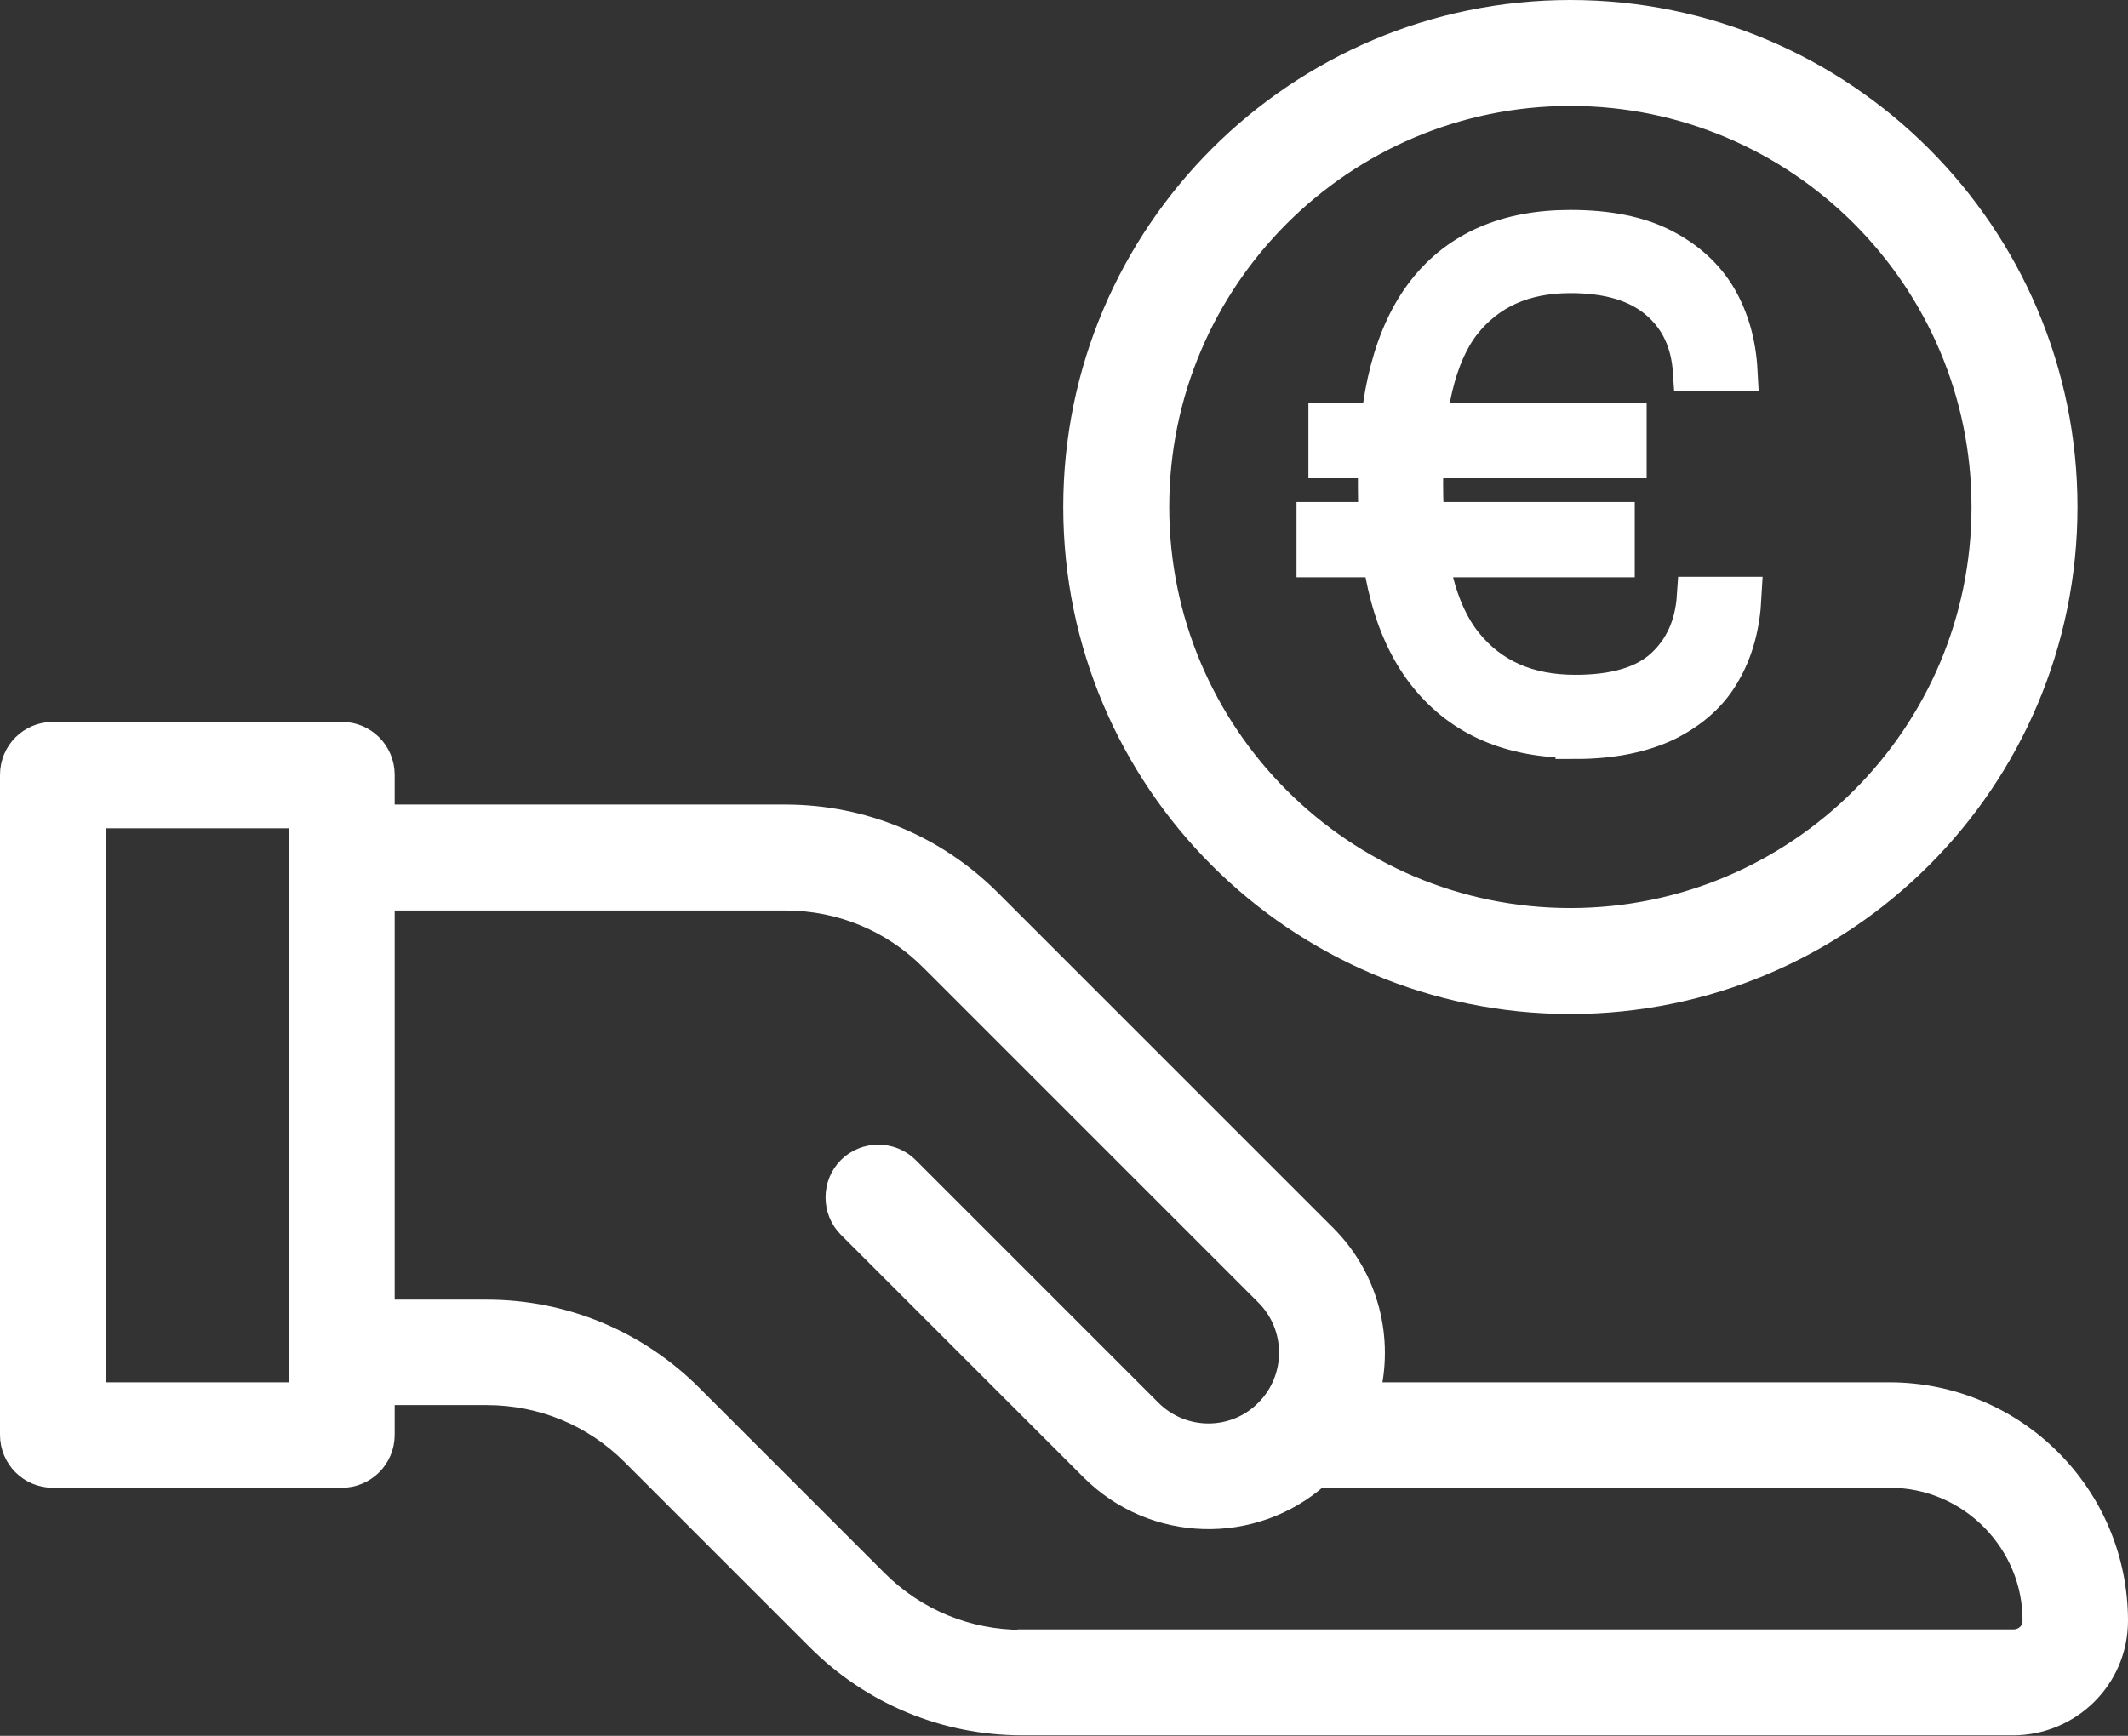 <?xml version="1.0" encoding="UTF-8"?><svg id="Elementos_gráficos_botões" xmlns="http://www.w3.org/2000/svg" viewBox="0 0 42.97 35.06"><rect x="0" y="0" width="42.97" height="35.06" fill="#333333" stroke="none"/><defs><style>.cls-1{stroke-width:.48px;}.cls-1,.cls-2{fill:#fff;stroke:#fff;stroke-miterlimit:10;}.cls-2{stroke-width:.8px;}</style></defs><g><path class="cls-1" d="m42.73,32.74c0-2.53-2.05-4.58-4.58-4.58h-10.53c.28-1.1,0-2.32-.87-3.19l-6.77-6.77c-1.1-1.1-2.57-1.71-4.12-1.71H7.73v-.84c0-.46-.37-.83-.83-.83H1.07c-.46,0-.83.37-.83.83v13.33c0,.46.37.83.83.83h5.83c.46,0,.83-.37.83-.83v-.84h2.1c1.11,0,2.16.43,2.95,1.22l3.74,3.74c1.1,1.1,2.57,1.71,4.12,1.71h20.01c1.12,0,2.08-.9,2.08-2.08ZM1.9,28.16v-11.67h4.17v11.67H1.9Zm18.74,5c-1.11,0-2.16-.43-2.95-1.22l-3.74-3.74c-1.1-1.1-2.57-1.71-4.12-1.71h-2.1v-8.34h8.13c1.11,0,2.16.43,2.95,1.22l6.77,6.77c.65.65.65,1.71,0,2.36-.64.65-1.7.66-2.36,0l-4.9-4.9c-.32-.32-.85-.32-1.17,0-.32.32-.32.85,0,1.17l4.9,4.9c1.25,1.25,3.25,1.3,4.56.14h11.55c1.65,0,2.94,1.37,2.92,2.94,0,.22-.19.4-.42.4h-20.01Z"/><path class="cls-1" d="m41.71,10.24C41.71,4.72,37.22.24,31.71.24s-10,4.48-10,10,4.48,10,10,10,10-4.48,10-10Zm-10,8.34c-4.6,0-8.34-3.74-8.34-8.34S27.11,1.9,31.71,1.9s8.34,3.74,8.34,8.34-3.74,8.34-8.34,8.34Z"/></g><path class="cls-2" d="m26.58,11.26v-.72h6.03v.72h-6.03Zm.24-2v-.72h6.03v.72h-6.03Zm4.99,5.65c-1.29,0-2.27-.42-2.96-1.27-.69-.85-1.03-2.1-1.03-3.77v-.19c0-1.68.33-2.94.99-3.78.66-.84,1.63-1.26,2.9-1.26.74,0,1.36.12,1.85.37s.86.59,1.11,1.01c.25.43.39.92.42,1.48h-.91c-.04-.6-.26-1.08-.68-1.44-.42-.36-1.01-.54-1.79-.54-.95,0-1.68.33-2.2.99-.51.66-.77,1.75-.77,3.26s.27,2.59.81,3.26c.54.67,1.29,1,2.26,1,.81,0,1.41-.18,1.8-.54.39-.36.61-.84.65-1.44h.91c-.03.57-.16,1.07-.41,1.5-.24.43-.61.76-1.1,1.01-.49.24-1.11.37-1.85.37Z"/></svg>
